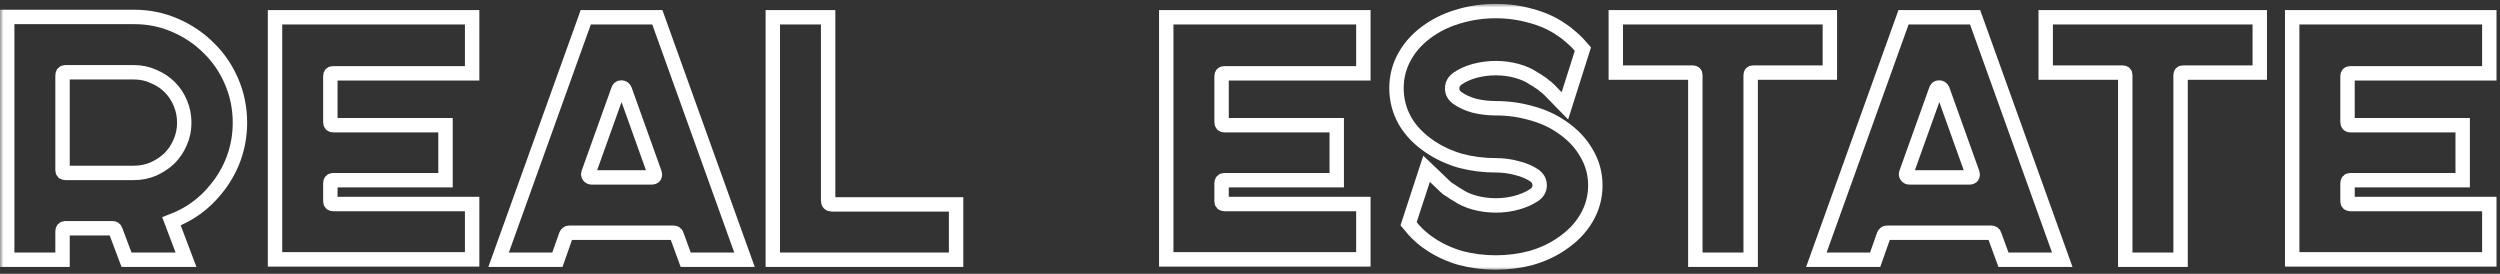 <?xml version="1.0" encoding="UTF-8"?> <svg xmlns="http://www.w3.org/2000/svg" width="347" height="38" viewBox="0 0 347 38" fill="none"><rect x="0" y="0" width="347" height="38" fill="#333333" stroke="none"/> <mask id="path-1-outside-1" maskUnits="userSpaceOnUse" x="0" y="0.536" width="347" height="37" fill="black"> <rect fill="white" y="0.536" width="347" height="37"></rect> <path d="M18.616 2.352C20.632 2.352 22.52 2.736 24.28 3.504C26.072 4.272 27.64 5.328 28.984 6.672C30.328 7.984 31.384 9.536 32.152 11.328C32.92 13.12 33.304 15.024 33.304 17.04C33.304 18.736 33.016 20.384 32.44 21.984C31.864 23.552 31.032 24.992 29.944 26.304C28.312 28.32 26.264 29.792 23.8 30.72L25.816 36.048H17.56L16.024 31.968C15.96 31.776 15.832 31.68 15.64 31.68H9.064C8.808 31.68 8.68 31.824 8.68 32.112V36.048H1V2.352H18.616ZM18.568 24C19.528 24 20.424 23.824 21.256 23.472C22.12 23.088 22.872 22.592 23.512 21.984C24.152 21.344 24.648 20.608 25 19.776C25.384 18.912 25.576 18 25.576 17.04C25.576 16.08 25.4 15.184 25.048 14.352C24.696 13.488 24.2 12.736 23.56 12.096C22.92 11.456 22.168 10.96 21.304 10.608C20.472 10.224 19.576 10.032 18.616 10.032H9.064C8.808 10.032 8.68 10.176 8.68 10.464V23.616C8.68 23.872 8.808 24 9.064 24H18.568Z"></path> <path d="M46.236 10.176C45.98 10.176 45.852 10.304 45.852 10.56V16.944C45.852 17.232 45.98 17.376 46.236 17.376H61.836V25.008H46.236C45.98 25.008 45.852 25.152 45.852 25.44V27.936C45.852 28.192 45.98 28.32 46.236 28.32H65.532V36H38.172V2.4H65.532V10.176H46.236Z"></path> <path d="M103.335 36.048H95.174L93.927 32.64C93.862 32.416 93.719 32.304 93.495 32.304H78.999C78.806 32.304 78.662 32.416 78.567 32.64L77.367 36.048H69.207L81.302 2.4H91.239L103.335 36.048ZM81.686 24C81.623 24.16 81.638 24.304 81.734 24.432C81.831 24.56 81.959 24.624 82.118 24.624H90.422C90.838 24.624 90.983 24.416 90.855 24L86.727 12.48C86.63 12.256 86.471 12.144 86.246 12.144C86.022 12.144 85.879 12.256 85.814 12.48L81.686 24Z"></path> <path d="M114.946 27.84C114.946 28.192 115.122 28.368 115.474 28.368H132.706V36.048H107.266V2.4H114.946V27.84Z"></path> <path d="M169.939 10.176C169.683 10.176 169.555 10.304 169.555 10.56V16.944C169.555 17.232 169.683 17.376 169.939 17.376H185.539V25.008H169.939C169.683 25.008 169.555 25.152 169.555 25.44V27.936C169.555 28.192 169.683 28.32 169.939 28.32H189.235V36H161.875V2.4H189.235V10.176H169.939Z"></path> <path d="M216.68 17.568C218.216 18.592 219.385 19.808 220.185 21.216C221.017 22.592 221.432 24.096 221.432 25.728C221.432 27.36 221.017 28.88 220.185 30.288C219.385 31.664 218.216 32.864 216.68 33.888C215.464 34.72 214.073 35.36 212.505 35.808C210.937 36.224 209.305 36.432 207.609 36.432C205.913 36.432 204.28 36.224 202.712 35.808C201.176 35.36 199.784 34.72 198.536 33.888C197.704 33.344 196.953 32.704 196.281 31.968L195.512 31.056L198.008 23.424L200.12 25.44C200.44 25.76 200.697 26 200.889 26.16C201.113 26.288 201.481 26.528 201.993 26.88L202.329 27.072C202.969 27.52 203.752 27.872 204.68 28.128C205.64 28.384 206.617 28.512 207.609 28.512C208.633 28.512 209.608 28.384 210.536 28.128C211.464 27.872 212.264 27.52 212.936 27.072C213.448 26.72 213.704 26.272 213.704 25.728C213.704 25.152 213.448 24.688 212.936 24.336C212.264 23.888 211.464 23.552 210.536 23.328C209.608 23.072 208.633 22.944 207.609 22.944C205.913 22.944 204.28 22.736 202.712 22.32C201.176 21.872 199.784 21.232 198.536 20.4C197 19.376 195.833 18.176 195.033 16.8C194.233 15.392 193.833 13.872 193.833 12.24C193.833 10.608 194.233 9.104 195.033 7.728C195.833 6.32 197 5.104 198.536 4.08C199.784 3.248 201.176 2.624 202.712 2.208C204.28 1.76 205.913 1.536 207.609 1.536C209.305 1.536 210.937 1.76 212.505 2.208C214.073 2.624 215.464 3.248 216.68 4.08C217.128 4.368 217.529 4.672 217.881 4.992C218.233 5.28 218.584 5.6 218.936 5.952L219.704 6.816L217.208 14.688L215.049 12.48C214.793 12.224 214.568 12.032 214.376 11.904C214.216 11.744 213.928 11.536 213.512 11.28C213.448 11.216 213.353 11.152 213.225 11.088C213.129 11.024 213.017 10.96 212.889 10.896C212.249 10.448 211.464 10.096 210.536 9.84C209.608 9.584 208.633 9.456 207.609 9.456C206.617 9.456 205.64 9.584 204.68 9.84C203.752 10.096 202.969 10.448 202.329 10.896C201.817 11.248 201.561 11.712 201.561 12.288C201.561 12.832 201.817 13.28 202.329 13.632C202.969 14.08 203.752 14.432 204.68 14.688C205.64 14.912 206.617 15.024 207.609 15.024C209.305 15.024 210.937 15.248 212.505 15.696C214.073 16.112 215.464 16.736 216.68 17.568Z"></path> <path d="M253.984 2.4V10.08H243.328C243.104 10.08 242.992 10.192 242.992 10.416V36.048H235.312V10.416C235.312 10.192 235.2 10.08 234.976 10.08H224.272V2.4H253.984Z"></path> <path d="M286.241 36.048H278.081L276.833 32.64C276.769 32.416 276.625 32.304 276.401 32.304H261.905C261.713 32.304 261.569 32.416 261.473 32.64L260.273 36.048H252.113L264.209 2.4H274.145L286.241 36.048ZM264.593 24C264.529 24.16 264.545 24.304 264.641 24.432C264.737 24.56 264.865 24.624 265.025 24.624H273.329C273.745 24.624 273.889 24.416 273.761 24L269.633 12.48C269.537 12.256 269.377 12.144 269.153 12.144C268.929 12.144 268.785 12.256 268.721 12.48L264.593 24Z"></path> <path d="M313.656 2.4V10.08H303C302.776 10.08 302.664 10.192 302.664 10.416V36.048H294.984V10.416C294.984 10.192 294.872 10.08 294.648 10.08H283.944V2.4H313.656Z"></path> <path d="M326.22 10.176C325.964 10.176 325.836 10.304 325.836 10.56V16.944C325.836 17.232 325.964 17.376 326.22 17.376H341.82V25.008H326.22C325.964 25.008 325.836 25.152 325.836 25.44V27.936C325.836 28.192 325.964 28.32 326.22 28.32H345.516V36H318.156V2.4H345.516V10.176H326.22Z"></path> </mask> <path d="M18.616 2.352C20.632 2.352 22.52 2.736 24.28 3.504C26.072 4.272 27.64 5.328 28.984 6.672C30.328 7.984 31.384 9.536 32.152 11.328C32.92 13.12 33.304 15.024 33.304 17.04C33.304 18.736 33.016 20.384 32.44 21.984C31.864 23.552 31.032 24.992 29.944 26.304C28.312 28.32 26.264 29.792 23.8 30.72L25.816 36.048H17.56L16.024 31.968C15.96 31.776 15.832 31.68 15.64 31.68H9.064C8.808 31.68 8.68 31.824 8.68 32.112V36.048H1V2.352H18.616ZM18.568 24C19.528 24 20.424 23.824 21.256 23.472C22.12 23.088 22.872 22.592 23.512 21.984C24.152 21.344 24.648 20.608 25 19.776C25.384 18.912 25.576 18 25.576 17.04C25.576 16.08 25.4 15.184 25.048 14.352C24.696 13.488 24.2 12.736 23.56 12.096C22.92 11.456 22.168 10.96 21.304 10.608C20.472 10.224 19.576 10.032 18.616 10.032H9.064C8.808 10.032 8.68 10.176 8.68 10.464V23.616C8.68 23.872 8.808 24 9.064 24H18.568Z" stroke="white" stroke-width="2" mask="url(#path-1-outside-1)"></path> <path d="M46.236 10.176C45.98 10.176 45.852 10.304 45.852 10.56V16.944C45.852 17.232 45.98 17.376 46.236 17.376H61.836V25.008H46.236C45.98 25.008 45.852 25.152 45.852 25.44V27.936C45.852 28.192 45.98 28.32 46.236 28.32H65.532V36H38.172V2.4H65.532V10.176H46.236Z" stroke="white" stroke-width="2" mask="url(#path-1-outside-1)"></path> <path d="M103.335 36.048H95.174L93.927 32.64C93.862 32.416 93.719 32.304 93.495 32.304H78.999C78.806 32.304 78.662 32.416 78.567 32.64L77.367 36.048H69.207L81.302 2.4H91.239L103.335 36.048ZM81.686 24C81.623 24.16 81.638 24.304 81.734 24.432C81.831 24.56 81.959 24.624 82.118 24.624H90.422C90.838 24.624 90.983 24.416 90.855 24L86.727 12.48C86.63 12.256 86.471 12.144 86.246 12.144C86.022 12.144 85.879 12.256 85.814 12.48L81.686 24Z" stroke="white" stroke-width="2" mask="url(#path-1-outside-1)"></path> <path d="M114.946 27.84C114.946 28.192 115.122 28.368 115.474 28.368H132.706V36.048H107.266V2.4H114.946V27.84Z" stroke="white" stroke-width="2" mask="url(#path-1-outside-1)"></path> <path d="M169.939 10.176C169.683 10.176 169.555 10.304 169.555 10.56V16.944C169.555 17.232 169.683 17.376 169.939 17.376H185.539V25.008H169.939C169.683 25.008 169.555 25.152 169.555 25.44V27.936C169.555 28.192 169.683 28.32 169.939 28.32H189.235V36H161.875V2.4H189.235V10.176H169.939Z" stroke="white" stroke-width="2" mask="url(#path-1-outside-1)"></path> <path d="M216.68 17.568C218.216 18.592 219.385 19.808 220.185 21.216C221.017 22.592 221.432 24.096 221.432 25.728C221.432 27.36 221.017 28.88 220.185 30.288C219.385 31.664 218.216 32.864 216.68 33.888C215.464 34.72 214.073 35.36 212.505 35.808C210.937 36.224 209.305 36.432 207.609 36.432C205.913 36.432 204.28 36.224 202.712 35.808C201.176 35.36 199.784 34.72 198.536 33.888C197.704 33.344 196.953 32.704 196.281 31.968L195.512 31.056L198.008 23.424L200.12 25.44C200.44 25.76 200.697 26 200.889 26.16C201.113 26.288 201.481 26.528 201.993 26.88L202.329 27.072C202.969 27.52 203.752 27.872 204.68 28.128C205.64 28.384 206.617 28.512 207.609 28.512C208.633 28.512 209.608 28.384 210.536 28.128C211.464 27.872 212.264 27.52 212.936 27.072C213.448 26.72 213.704 26.272 213.704 25.728C213.704 25.152 213.448 24.688 212.936 24.336C212.264 23.888 211.464 23.552 210.536 23.328C209.608 23.072 208.633 22.944 207.609 22.944C205.913 22.944 204.28 22.736 202.712 22.32C201.176 21.872 199.784 21.232 198.536 20.4C197 19.376 195.833 18.176 195.033 16.8C194.233 15.392 193.833 13.872 193.833 12.24C193.833 10.608 194.233 9.104 195.033 7.728C195.833 6.32 197 5.104 198.536 4.08C199.784 3.248 201.176 2.624 202.712 2.208C204.28 1.76 205.913 1.536 207.609 1.536C209.305 1.536 210.937 1.76 212.505 2.208C214.073 2.624 215.464 3.248 216.68 4.08C217.128 4.368 217.529 4.672 217.881 4.992C218.233 5.28 218.584 5.6 218.936 5.952L219.704 6.816L217.208 14.688L215.049 12.48C214.793 12.224 214.568 12.032 214.376 11.904C214.216 11.744 213.928 11.536 213.512 11.28C213.448 11.216 213.353 11.152 213.225 11.088C213.129 11.024 213.017 10.96 212.889 10.896C212.249 10.448 211.464 10.096 210.536 9.84C209.608 9.584 208.633 9.456 207.609 9.456C206.617 9.456 205.64 9.584 204.68 9.84C203.752 10.096 202.969 10.448 202.329 10.896C201.817 11.248 201.561 11.712 201.561 12.288C201.561 12.832 201.817 13.28 202.329 13.632C202.969 14.08 203.752 14.432 204.68 14.688C205.64 14.912 206.617 15.024 207.609 15.024C209.305 15.024 210.937 15.248 212.505 15.696C214.073 16.112 215.464 16.736 216.68 17.568Z" stroke="white" stroke-width="2" mask="url(#path-1-outside-1)"></path> <path d="M253.984 2.4V10.08H243.328C243.104 10.08 242.992 10.192 242.992 10.416V36.048H235.312V10.416C235.312 10.192 235.2 10.08 234.976 10.08H224.272V2.4H253.984Z" stroke="white" stroke-width="2" mask="url(#path-1-outside-1)"></path> <path d="M286.241 36.048H278.081L276.833 32.64C276.769 32.416 276.625 32.304 276.401 32.304H261.905C261.713 32.304 261.569 32.416 261.473 32.64L260.273 36.048H252.113L264.209 2.4H274.145L286.241 36.048ZM264.593 24C264.529 24.16 264.545 24.304 264.641 24.432C264.737 24.56 264.865 24.624 265.025 24.624H273.329C273.745 24.624 273.889 24.416 273.761 24L269.633 12.48C269.537 12.256 269.377 12.144 269.153 12.144C268.929 12.144 268.785 12.256 268.721 12.48L264.593 24Z" stroke="white" stroke-width="2" mask="url(#path-1-outside-1)"></path> <path d="M313.656 2.4V10.08H303C302.776 10.08 302.664 10.192 302.664 10.416V36.048H294.984V10.416C294.984 10.192 294.872 10.08 294.648 10.08H283.944V2.4H313.656Z" stroke="white" stroke-width="2" mask="url(#path-1-outside-1)"></path> <path d="M326.22 10.176C325.964 10.176 325.836 10.304 325.836 10.56V16.944C325.836 17.232 325.964 17.376 326.22 17.376H341.82V25.008H326.22C325.964 25.008 325.836 25.152 325.836 25.44V27.936C325.836 28.192 325.964 28.32 326.22 28.32H345.516V36H318.156V2.4H345.516V10.176H326.22Z" stroke="white" stroke-width="2" mask="url(#path-1-outside-1)"></path> </svg> 